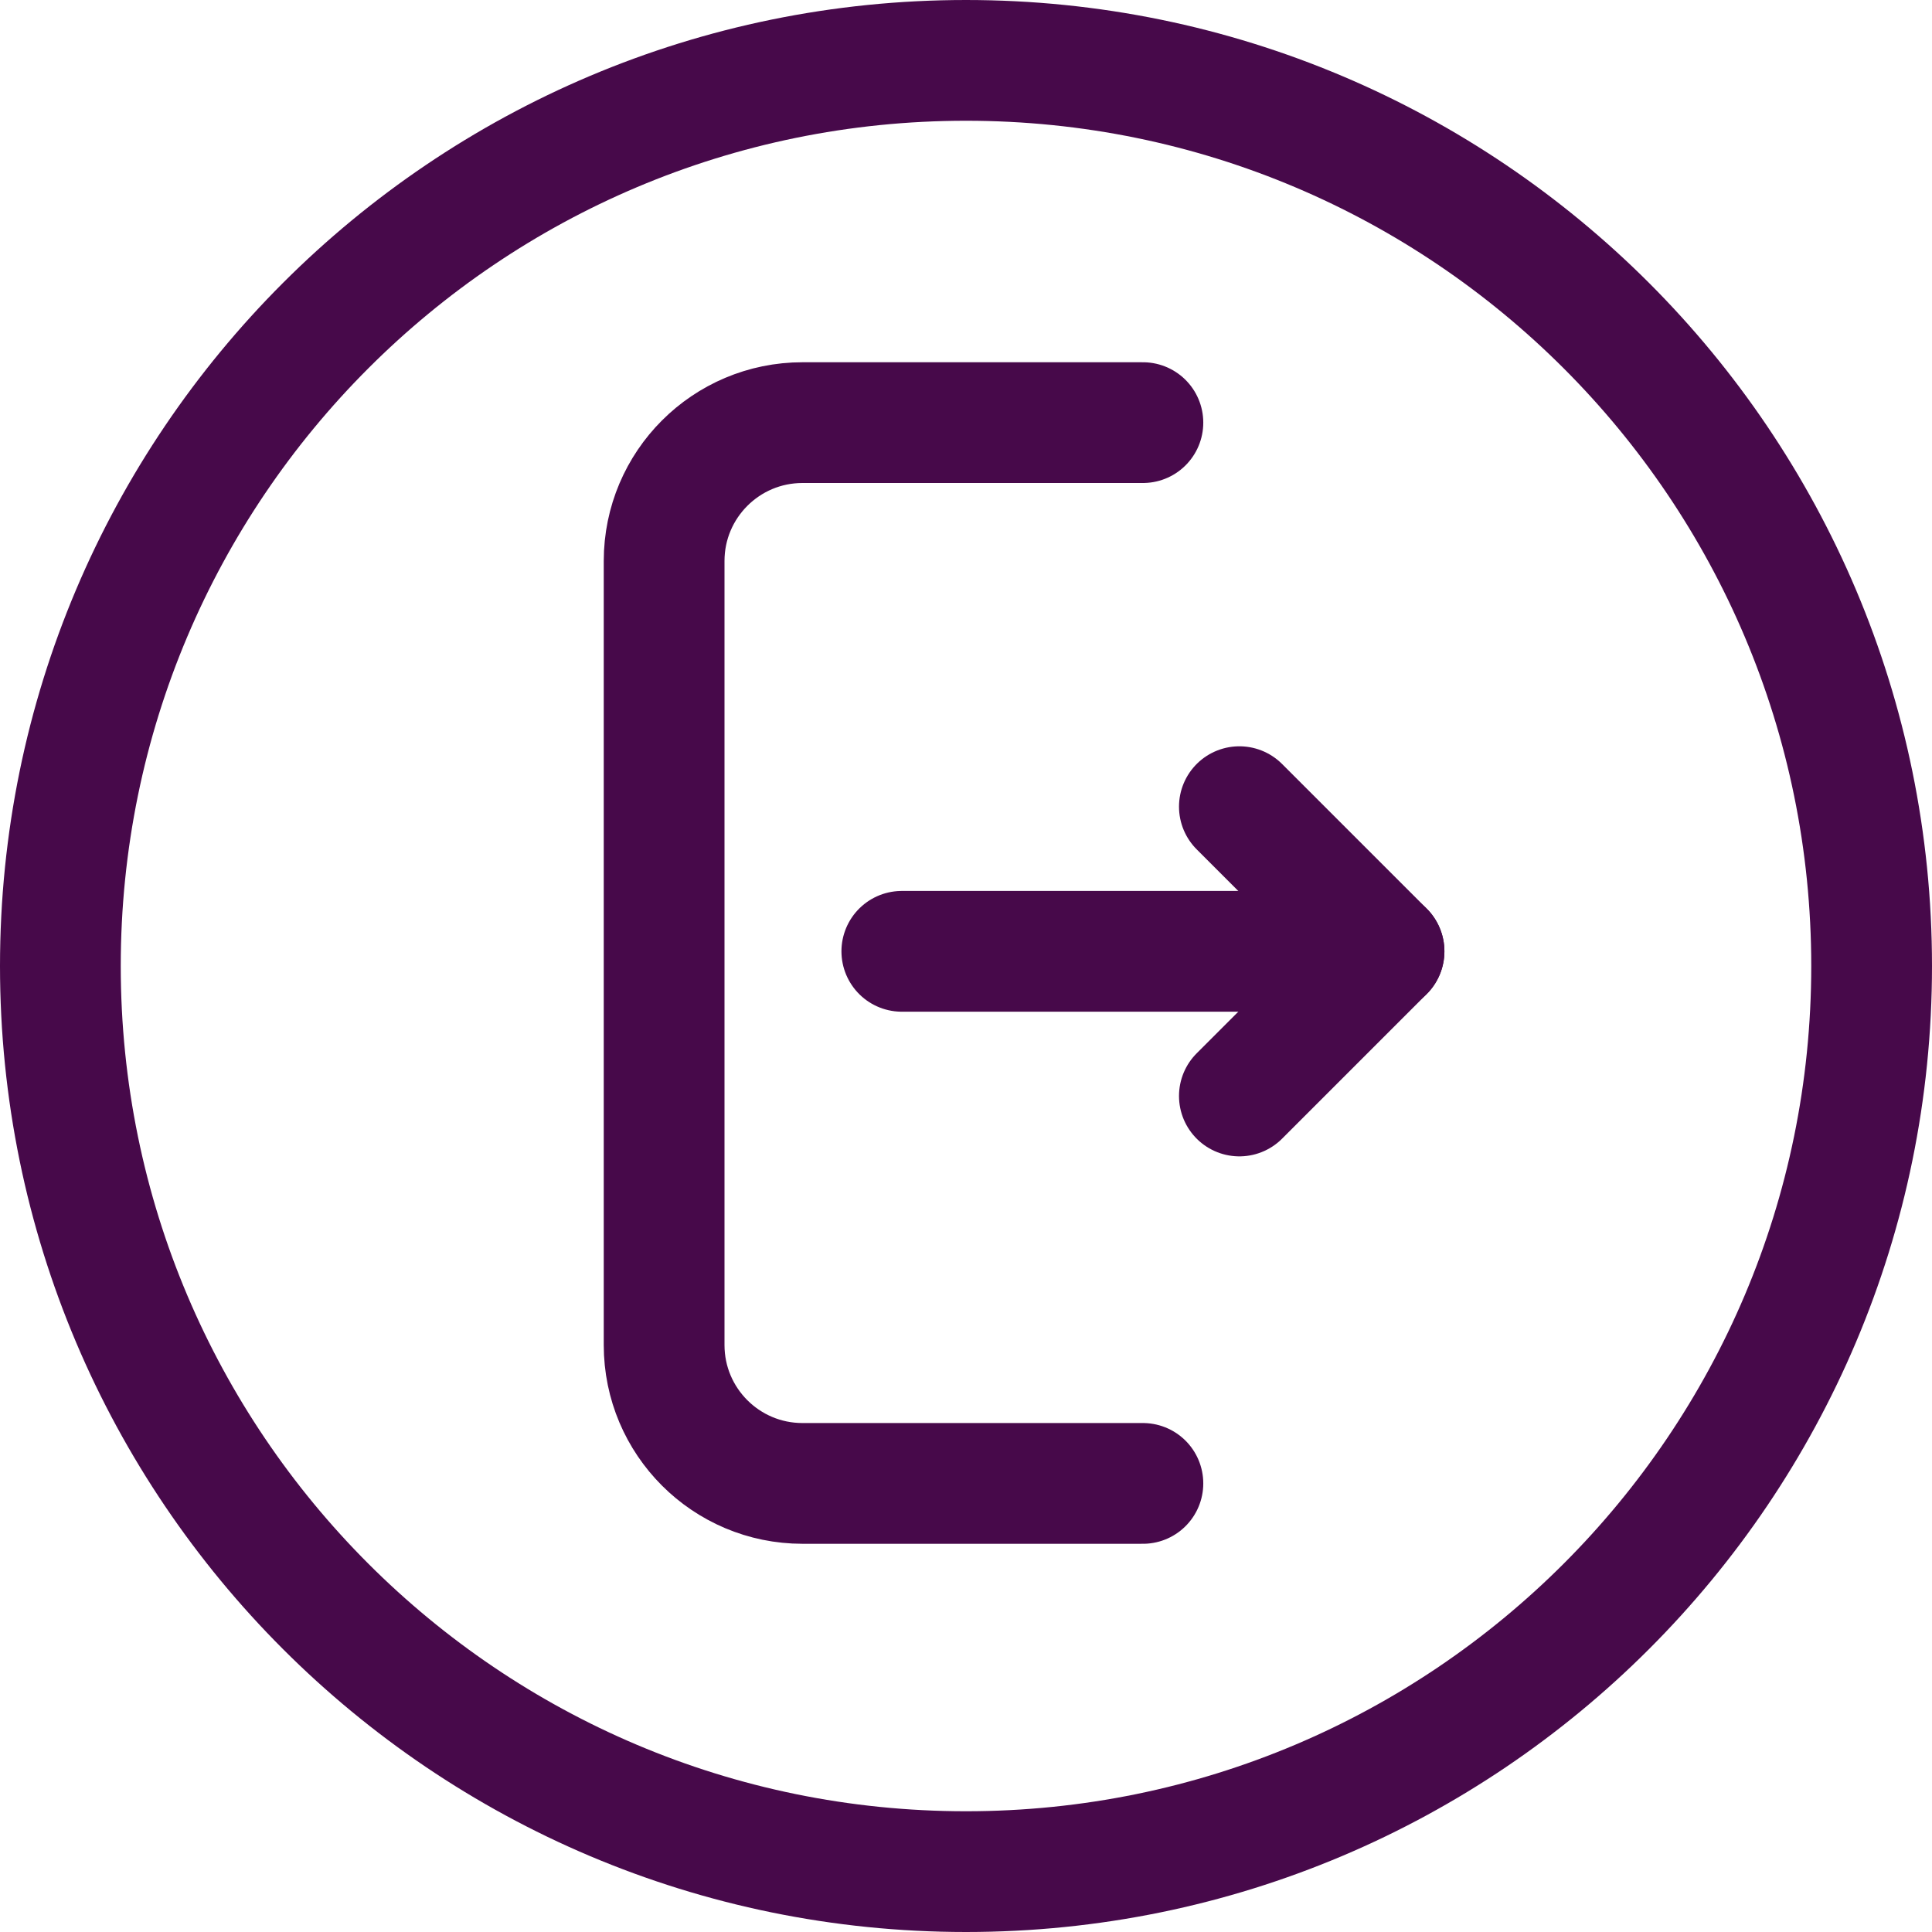 <svg width="32" height="32" viewBox="0 0 32 32" fill="none" xmlns="http://www.w3.org/2000/svg">
<path d="M18.93 24.57H13.292C12.026 24.57 11 23.544 11 22.278V9.292C11 8.026 12.026 7 13.292 7H18.93" stroke="#47094A" stroke-width="2" stroke-linecap="round" stroke-linejoin="round"/>
<path d="M22.924 15.757H14.937" stroke="#47094A" stroke-width="2" stroke-linecap="round" stroke-linejoin="round"/>
<path d="M20.528 18.153L22.924 15.757L20.528 13.361" stroke="#47094A" stroke-width="2" stroke-linecap="round" stroke-linejoin="round"/>
<path d="M16 31C24.284 31 31 24.284 31 16C31 7.716 24.284 1 16 1C7.716 1 1 7.716 1 16C1 24.284 7.716 31 16 31Z" stroke="#47094A" stroke-width="2" stroke-linejoin="round"/>
</svg>
